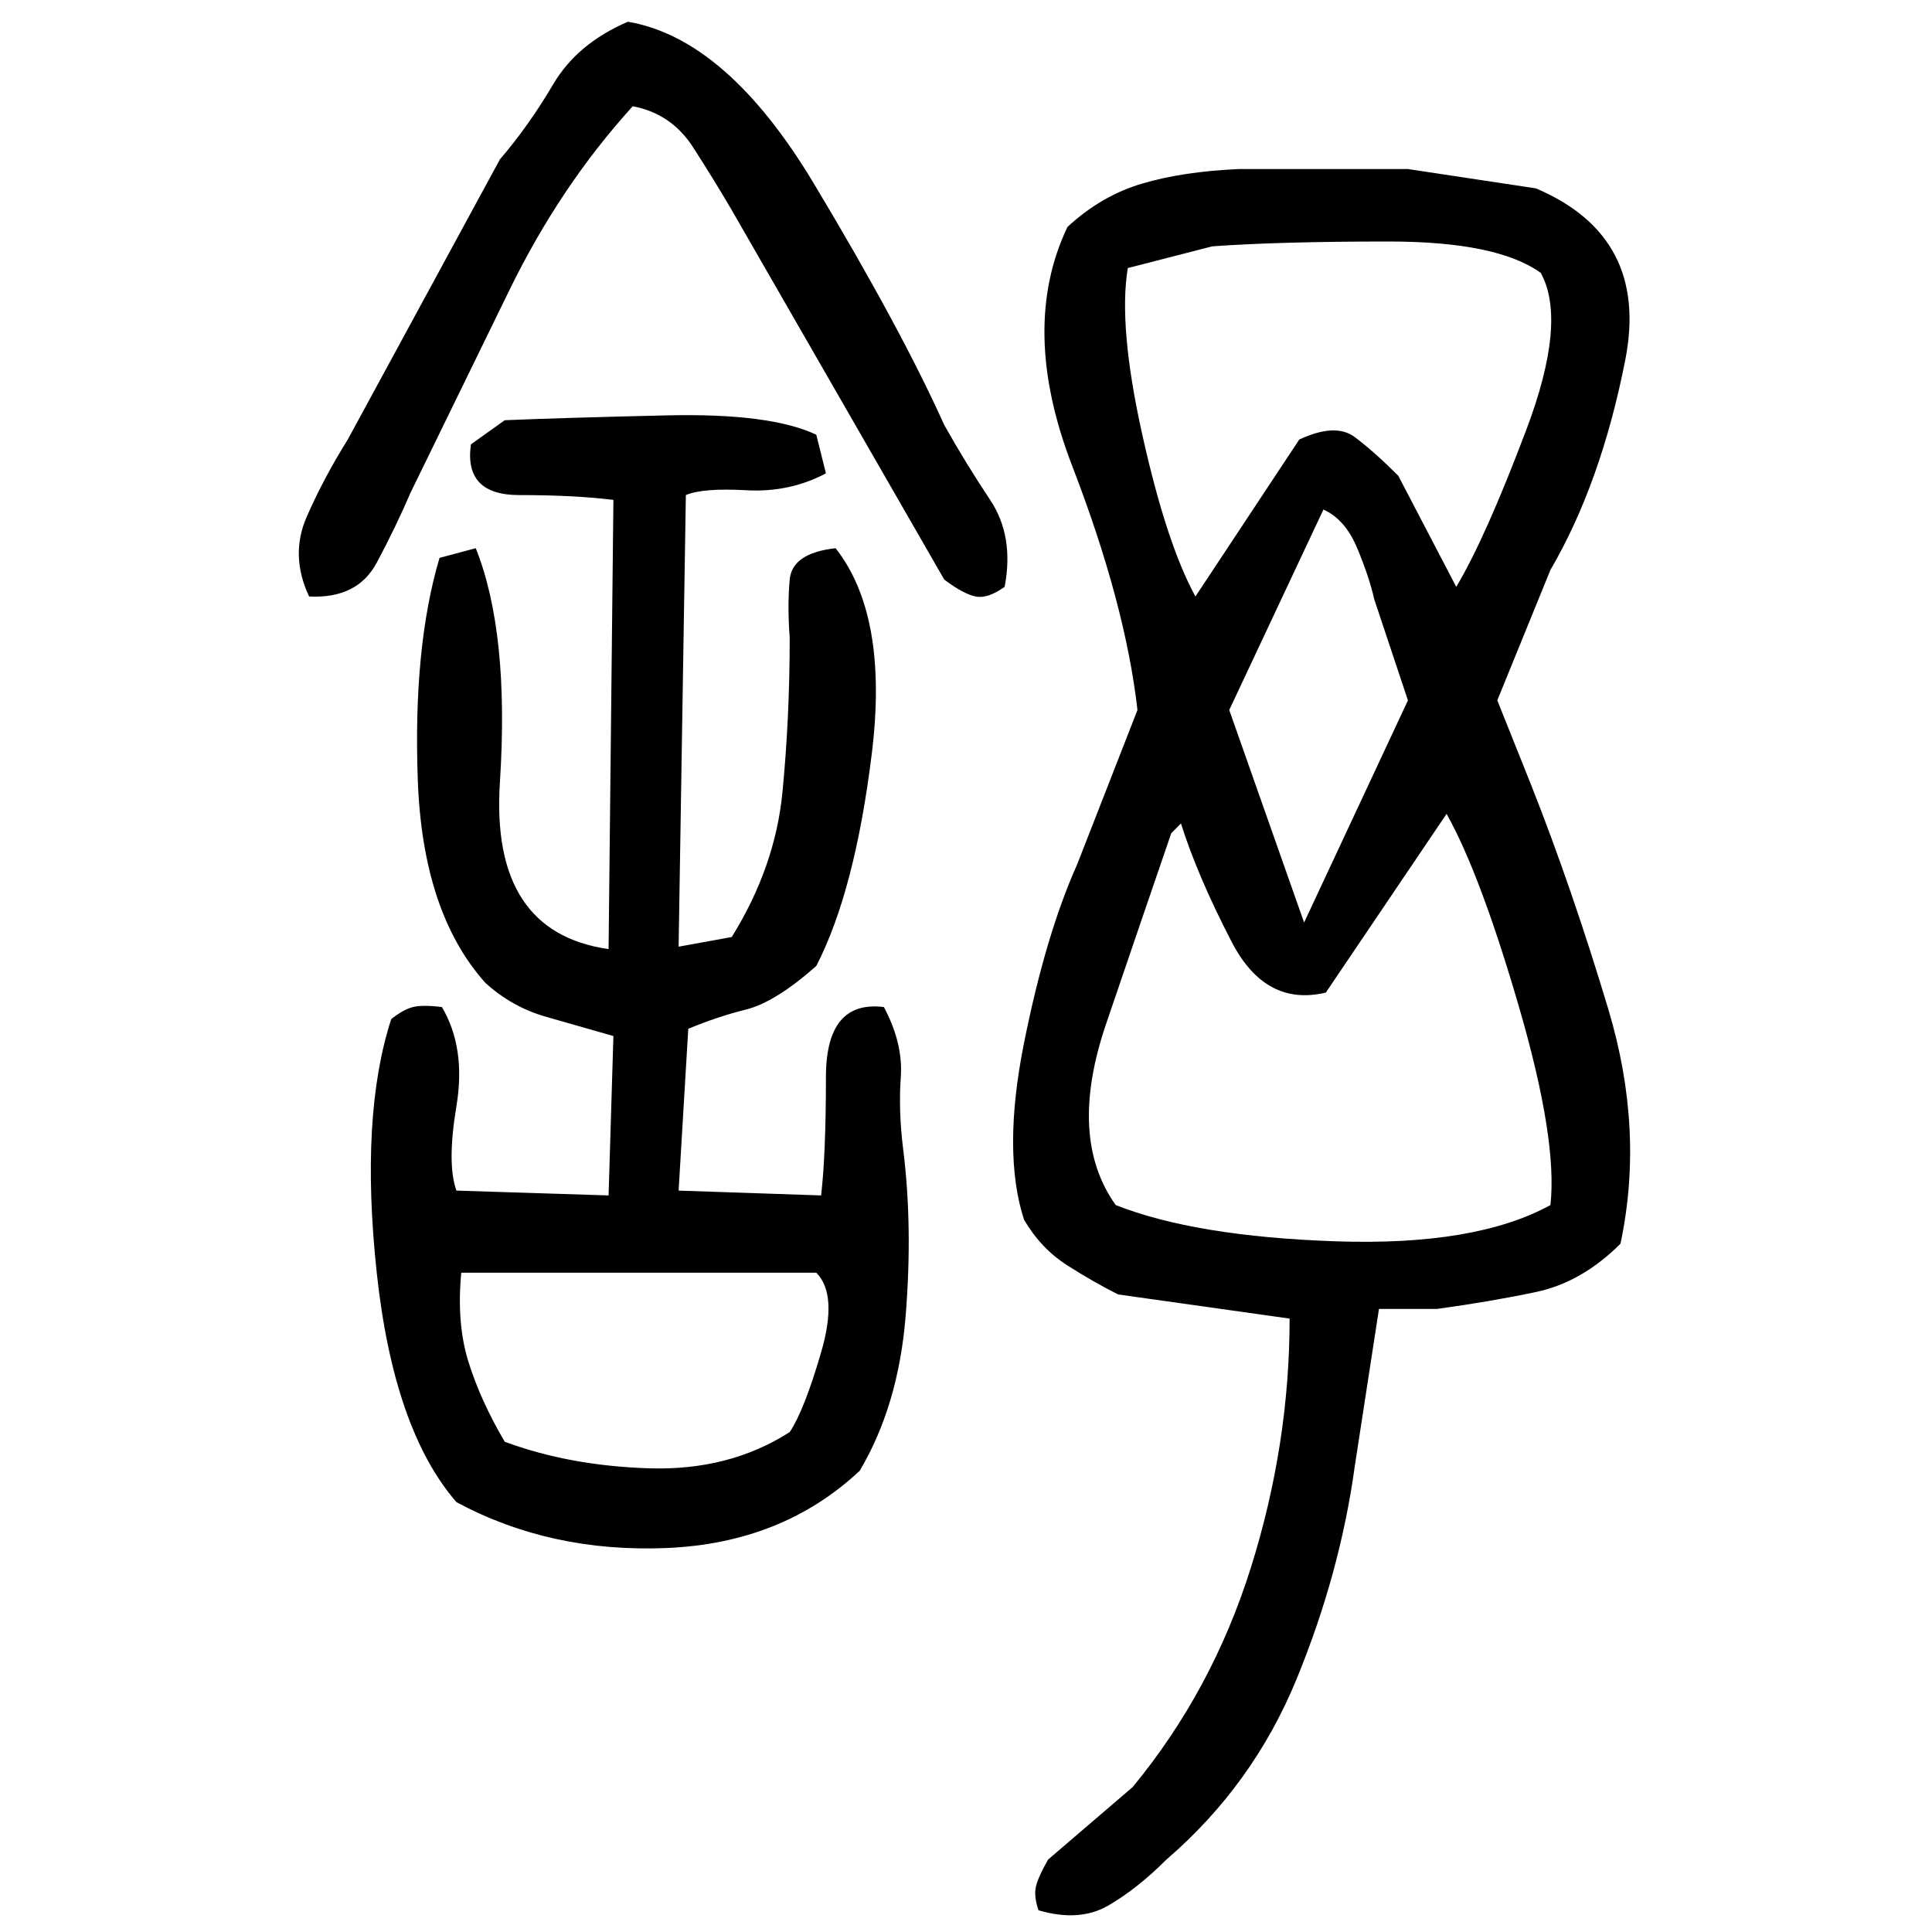 ﻿<?xml version="1.0" encoding="UTF-8" standalone="yes"?>
<svg xmlns="http://www.w3.org/2000/svg" height="100%" version="1.1" width="100%" viewBox="0 0 80 80">
  <g transform="scale(1)">
    <path fill="#000000" d="M26 0.9Q30.1 1.6 33.7 7.6T39.1 17.6Q40.0 19.2 41.0 20.7T41.6 24.3Q40.9 24.8 40.4 24.7T39.1 24L30.3 8.7Q29.6 7.5 28.7 6.1T26.2 4.4Q23.2 7.7 21.1 12T17.0 20.4Q16.4 21.8 15.6 23.3T12.8 24.7Q12.0 23 12.7 21.4T14.4 18.2L20.7 6.6Q21.9 5.2 22.9 3.5T26 0.9ZM51.3 7H58.3L63.6 7.8Q68.3 9.8 67.3 14.9T64.2 23.6L62 29.0L63.4 32.5Q65.1 36.8 66.6 41.8T67.1 51.5Q65.5 53.1 63.6 53.5T59.5 54.2H57.1L56.1 60.7Q55.5 65.1 53.7 69.5T48.3 77.0Q47.1 78.2 45.9 78.9T43 79.1Q42.8 78.5 42.9 78.1T43.4 77.0L46.9 74Q50.2 70 51.8 64.9T53.4 54.6L46.3 53.6Q45.3 53.1 44.2 52.4T42.4 50.5Q41.5 47.7 42.4 43.2T44.6 35.8L47.1 29.4Q46.6 25.0 44.4 19.3T44.2 9.4Q45.6 8.1 47.3 7.6T51.3 7ZM46.7 11.1Q46.3 13.5 47.3 18T49.5 24.7L53.8 18.2Q55.3 17.5 56.1 18.1T57.9 19.7L60.3 24.3Q61.5 22.3 63.2 17.8T63.8 11.3Q62 10 57.5 10T50.2 10.2L46.7 11.1ZM20.9 17.4Q23.3 17.3 27.6 17.2T33.8 18L34.2 19.6Q32.7 20.4 30.9 20.3T28.4 20.5L28.1 39.2L30.3 38.8Q32.1 35.9 32.4 32.8T32.7 26.4Q32.6 25.1 32.7 24.0T34.6 22.7Q36.8 25.5 36.1 31.2T33.8 40.0Q32.1 41.5 30.9 41.8T28.5 42.6L28.1 49.3L34 49.5Q34.2 47.8 34.2 44.6T36.6 41.7Q37.4 43.2 37.3 44.6T37.4 47.6Q37.8 50.8 37.5 54.5T35.6 60.9Q32.4 63.9 27.6 64.1T18.9 62.2Q16.3 59.2 15.6 52.7T16.2 42.2Q16.7 41.8 17.1 41.7T18.3 41.7Q19.3 43.4 18.9 45.8T18.9 49.3L25.2 49.5L25.4 42.9Q24 42.5 22.6 42.1T20.1 40.7Q17.5 37.8 17.3 32.3T18.2 23.1L19.7 22.7Q21.1 26.2 20.7 32.4T25.2 39.3L25.4 20.7Q23.8 20.5 21.5 20.5T19.5 18.4L20.9 17.4ZM50.9 29.4L54 38.2L58.3 29.0L56.9 24.8Q56.7 23.9 56.2 22.7T54.8 21.1L50.9 29.4ZM54.9 41.1Q52.4 41.7 51 39T48.9 34.1L48.5 34.5Q47.4 37.7 45.8 42.4T46.2 49.9Q49.5 51.2 55.3 51.4T64.2 49.9Q64.5 47.2 62.9 41.7T59.9 33.7L54.9 41.1ZM18.9 54.8T19.4 56.4T20.9 59.7Q23.6 60.7 26.9 60.8T32.7 59.3Q33.3 58.4 34 56.0T33.8 52.7H19.1Q18.9 54.8 19.4 56.4Z" />
  </g>
</svg>

